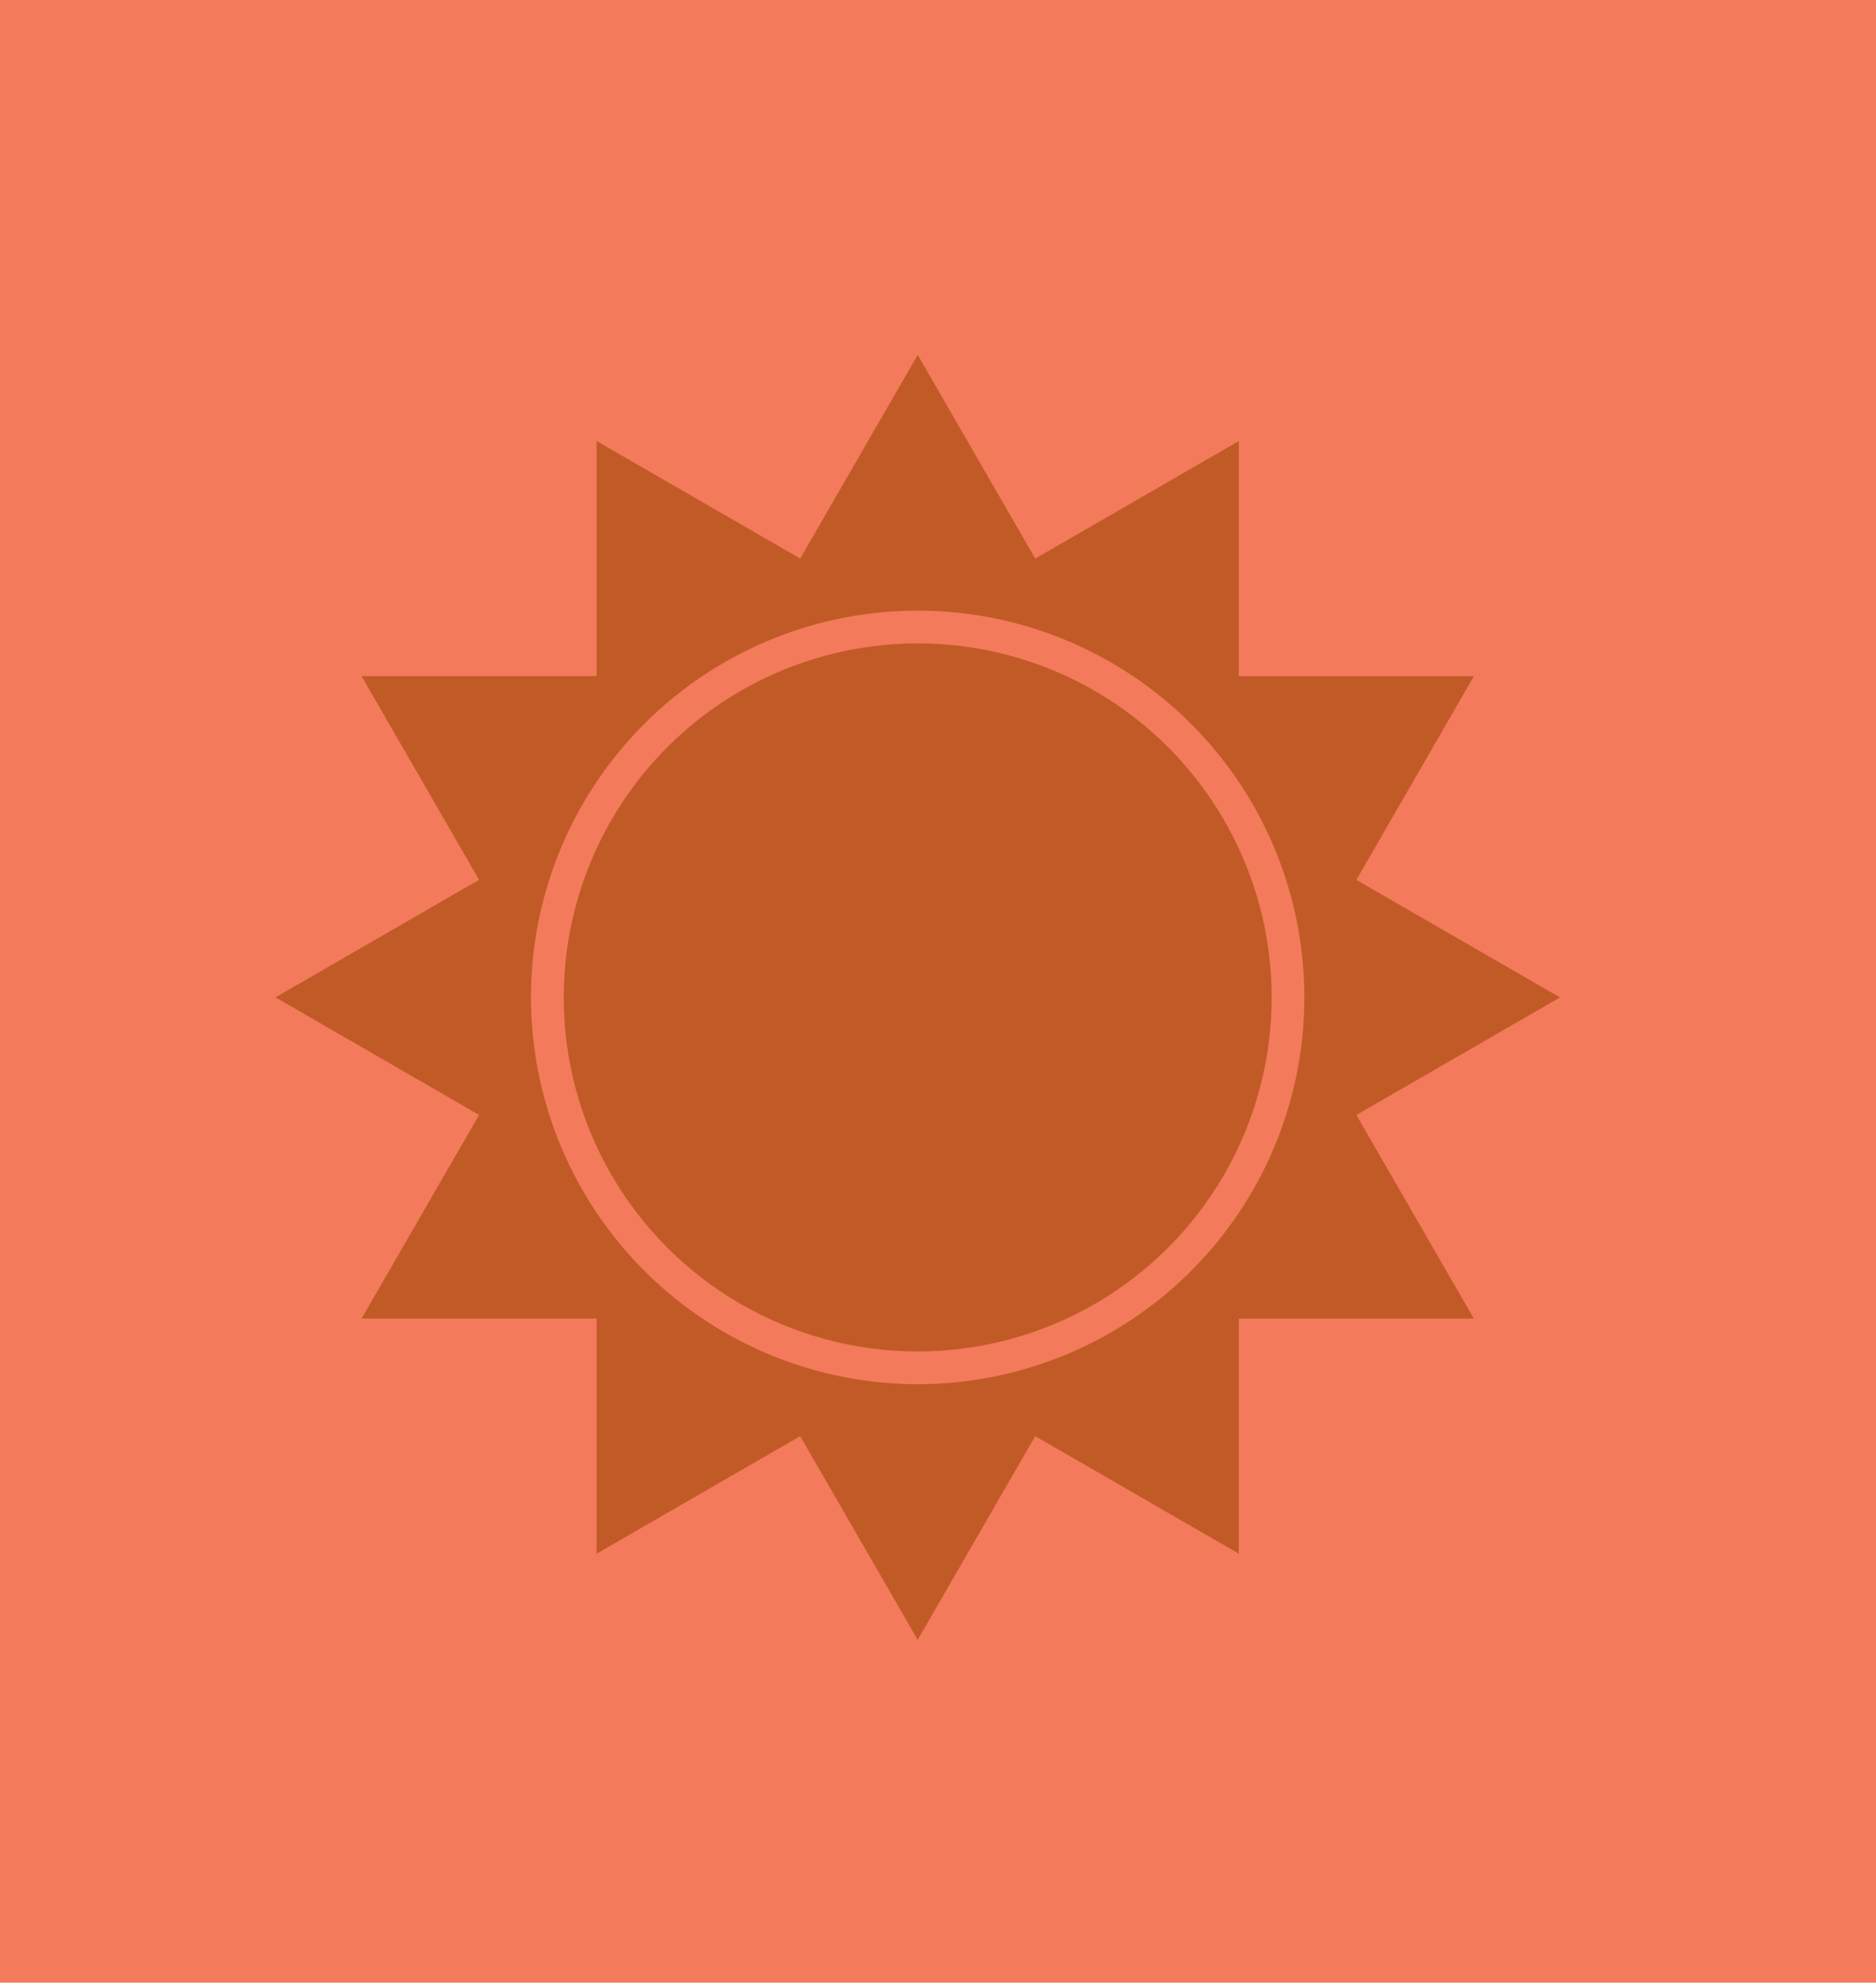 <?xml version="1.0" encoding="UTF-8"?> <svg xmlns="http://www.w3.org/2000/svg" id="Group_4905" data-name="Group 4905" width="119.714" height="126.49" viewBox="0 0 119.714 126.49"><rect id="Rectangle_691" data-name="Rectangle 691" width="119.714" height="126.49" transform="translate(0)" fill="#f37a5b"></rect><path id="Path_1536" data-name="Path 1536" d="M256.923,391.516l12.995-7.5-12.995-7.5,7.5-12.995-15,0V348.516l-12.992,7.5-7.5-12.995-7.5,12.995-12.992-7.5v15h-15l7.5,12.995-12.992,7.5,12.992,7.5-7.5,12.995h15v15l12.99-7.5,7.5,12.995,7.5-12.995,12.992,7.5v-15h15Zm-52.672-7.5a24.676,24.676,0,1,1,24.677,24.675A24.705,24.705,0,0,1,204.251,384.015Z" transform="translate(-170.368 -320.38)" fill="#c25a28"></path><ellipse id="Ellipse_34" data-name="Ellipse 34" cx="22.588" cy="22.588" rx="22.588" ry="22.588" transform="translate(35.974 41.047)" fill="#c25a28"></ellipse></svg> 